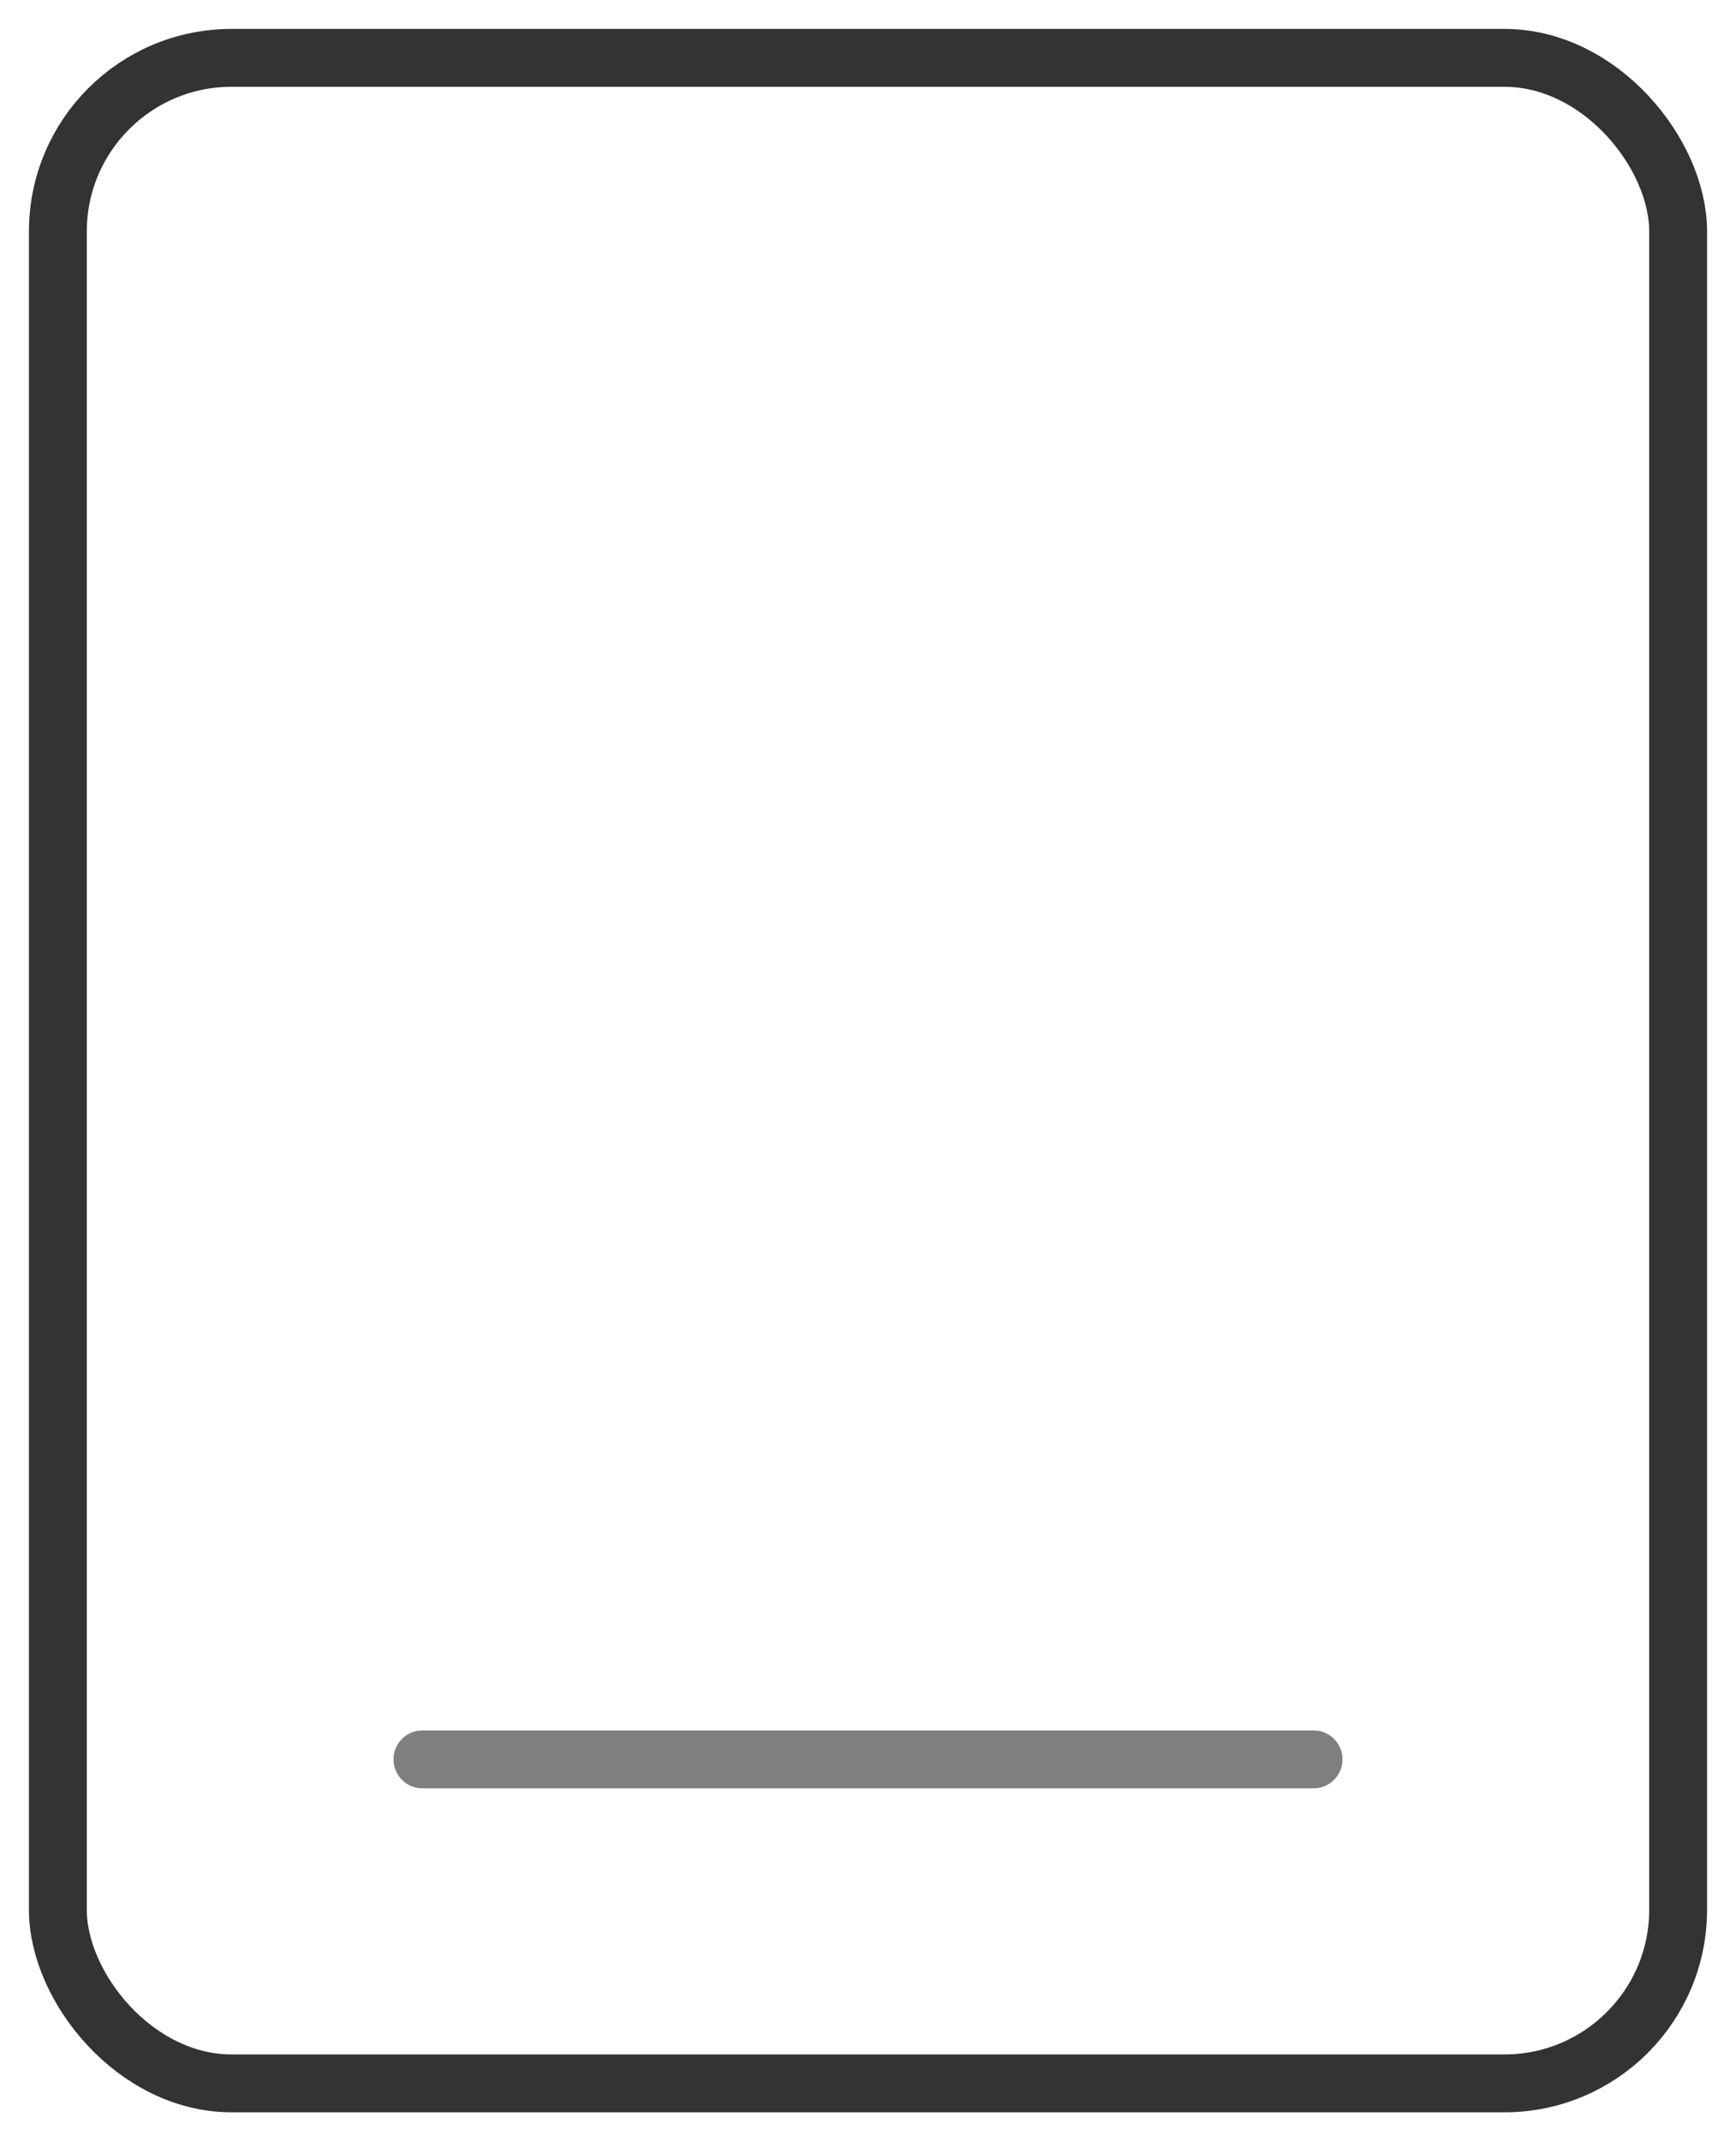 <?xml version="1.0" encoding="UTF-8"?> <svg xmlns="http://www.w3.org/2000/svg" width="30" height="37" viewBox="0 0 30 37" fill="none"><rect x="1" y="1" width="28" height="35" rx="3" stroke="#000" stroke-opacity=".8" stroke-linejoin="round"></rect><path d="M7.3 30.402h15.4" stroke="#000" stroke-opacity=".5" stroke-linecap="round"></path></svg> 